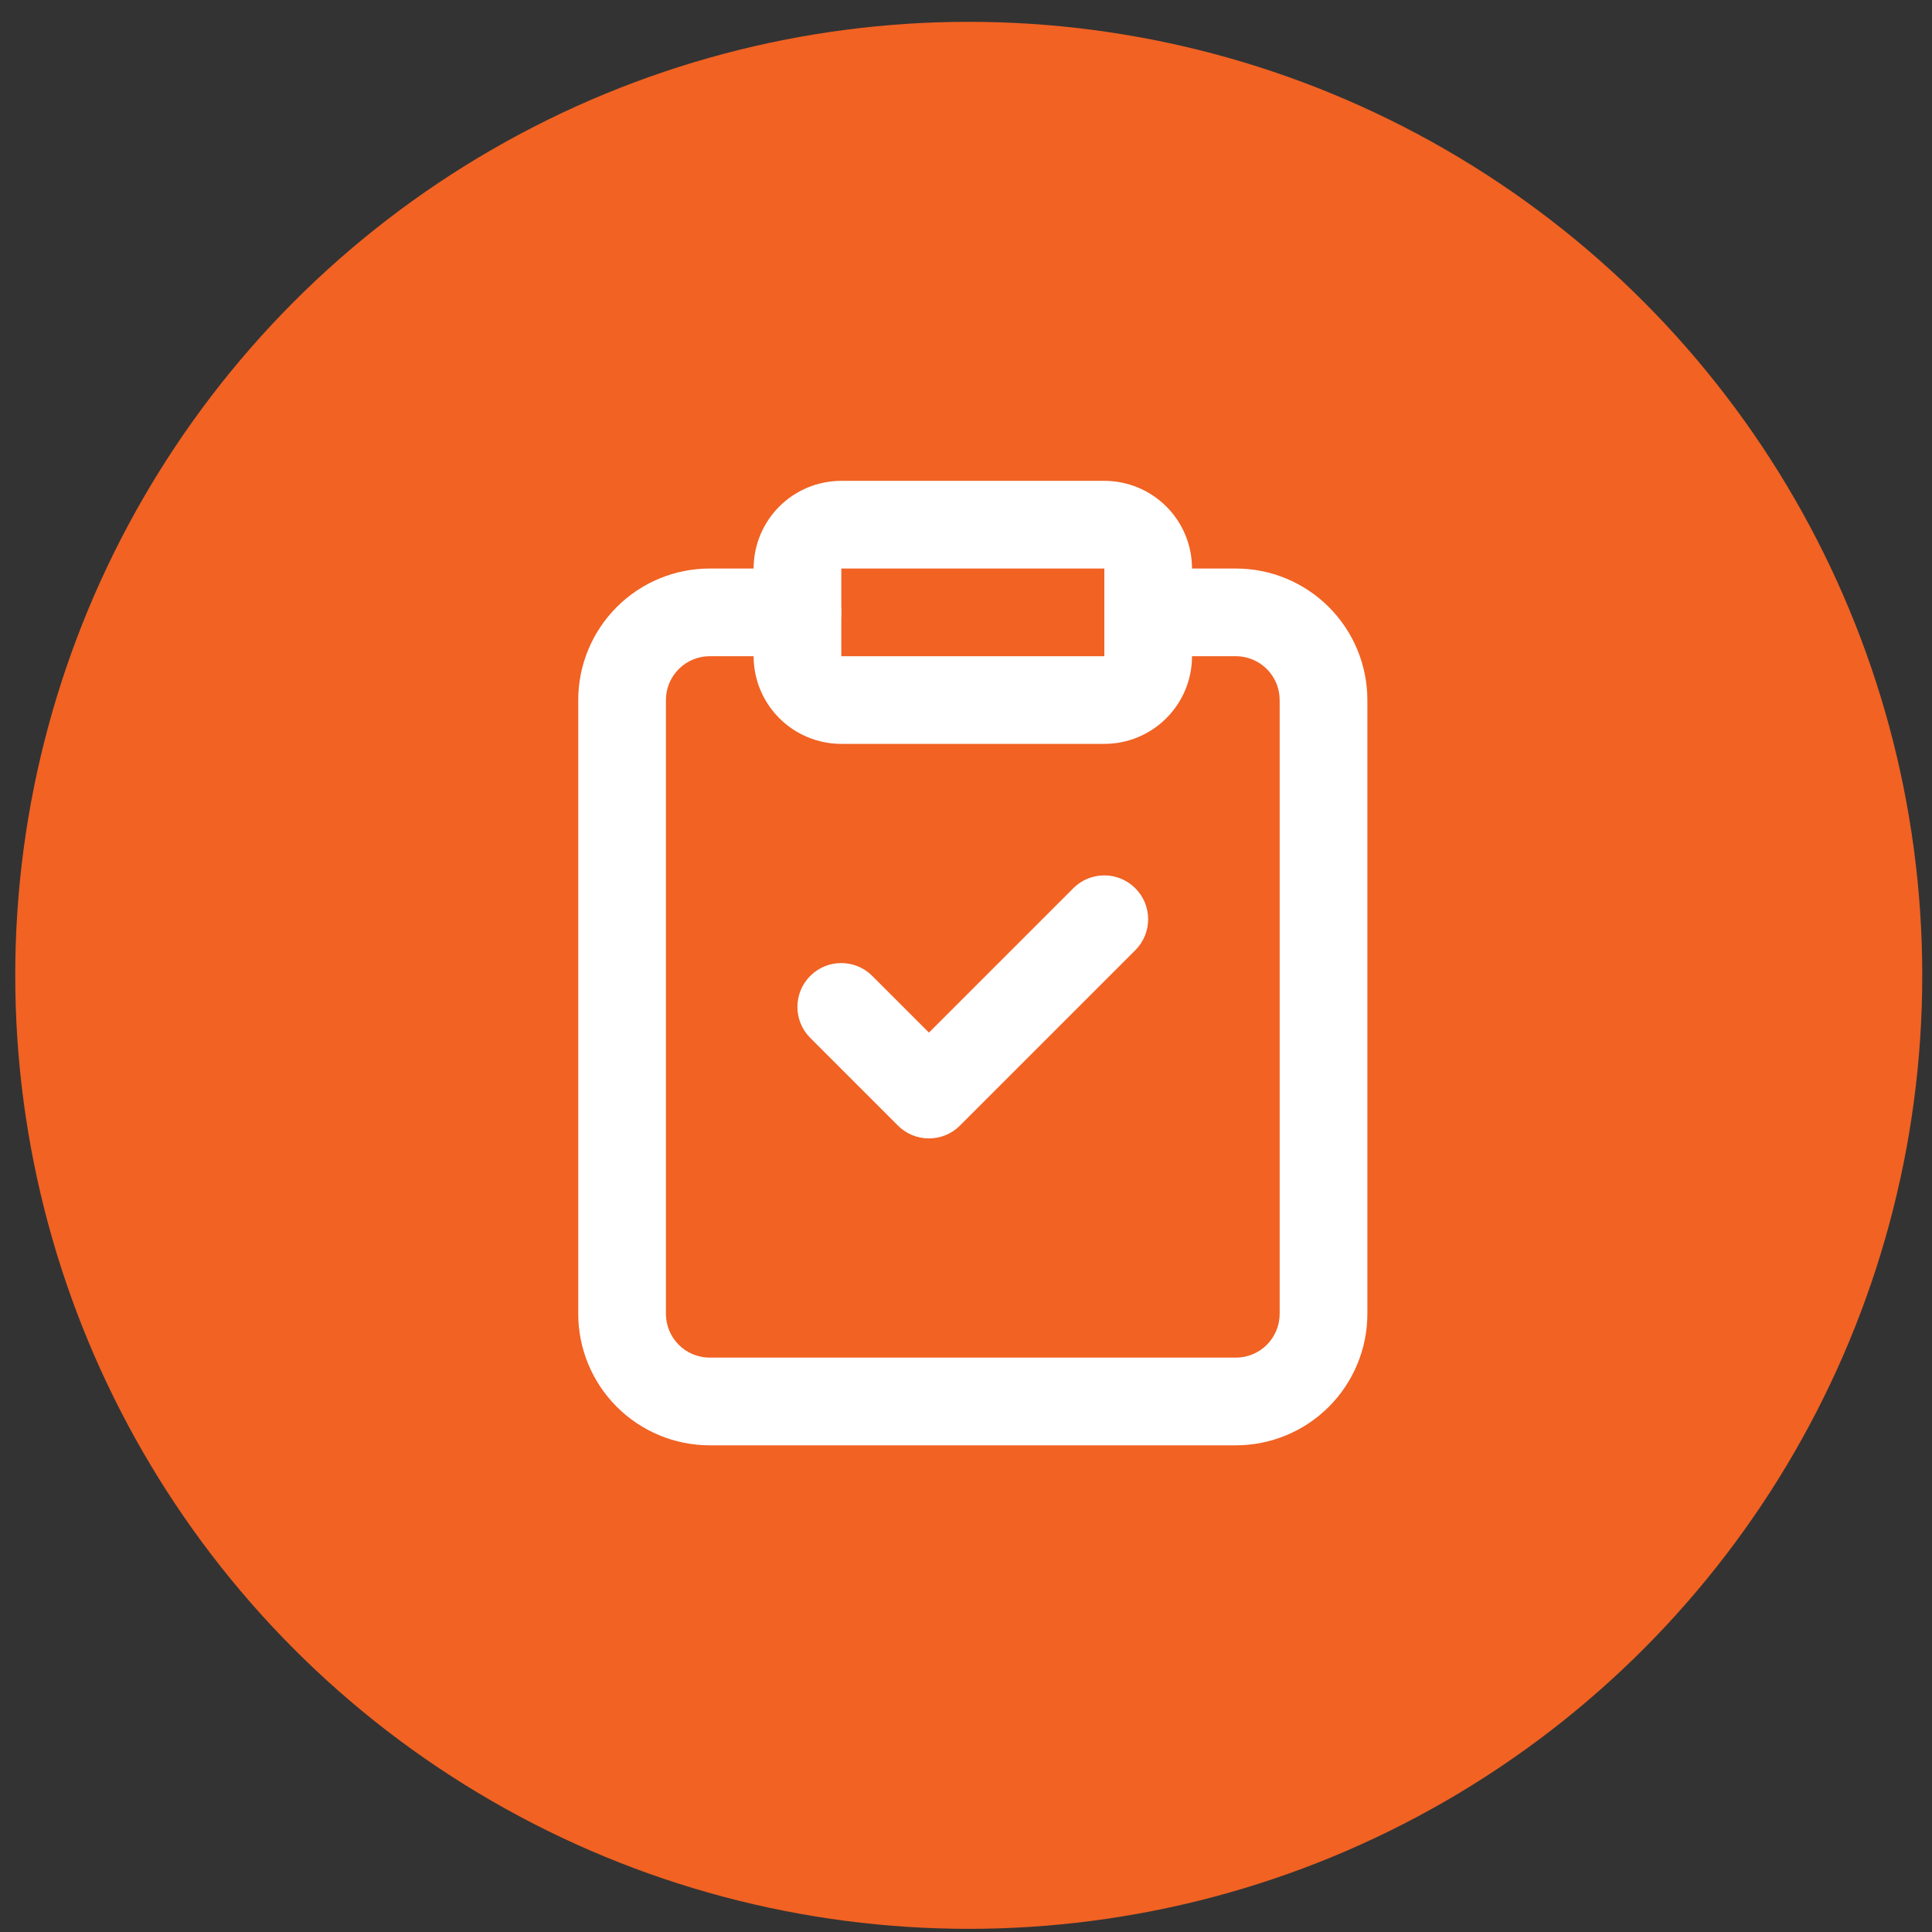 <svg width="71" height="71" viewBox="0 0 71 71" fill="none" xmlns="http://www.w3.org/2000/svg">
<rect x="0" y="0" width="71" height="71" fill="#333333" stroke="none"/>
<circle cx="35.601" cy="35.843" r="35.041" fill="#F16223"/>
<path fill-rule="evenodd" clip-rule="evenodd" d="M26.083 24.115C25.656 24.115 25.246 24.285 24.944 24.587C24.642 24.889 24.472 25.299 24.472 25.726L24.472 48.281C24.472 48.709 24.642 49.118 24.944 49.42C25.246 49.723 25.656 49.892 26.083 49.892L45.416 49.892C45.844 49.892 46.253 49.723 46.556 49.42C46.858 49.118 47.027 48.709 47.027 48.281L47.027 25.726C47.027 25.299 46.858 24.889 46.556 24.587C46.253 24.285 45.844 24.115 45.416 24.115L42.194 24.115C41.304 24.115 40.583 23.394 40.583 22.504C40.583 21.614 41.304 20.893 42.194 20.893L45.416 20.893C46.698 20.893 47.928 21.402 48.834 22.308C49.74 23.215 50.25 24.444 50.25 25.726L50.25 48.281C50.25 49.563 49.74 50.792 48.834 51.699C47.928 52.605 46.698 53.115 45.416 53.115L26.083 53.115C24.801 53.115 23.572 52.605 22.666 51.699C21.759 50.792 21.25 49.563 21.25 48.281L21.25 25.726C21.25 24.444 21.759 23.215 22.666 22.308C23.572 21.402 24.801 20.893 26.083 20.893L29.305 20.893C30.195 20.893 30.916 21.614 30.916 22.504C30.916 23.394 30.195 24.115 29.305 24.115L26.083 24.115Z" fill="white"/>
<path fill-rule="evenodd" clip-rule="evenodd" d="M28.639 18.614C29.243 18.01 30.063 17.671 30.918 17.671L40.584 17.671C41.439 17.671 42.258 18.01 42.862 18.614C43.467 19.219 43.806 20.038 43.806 20.893L43.806 24.115C43.806 24.97 43.467 25.789 42.862 26.393C42.258 26.998 41.439 27.337 40.584 27.337L30.918 27.337C30.063 27.337 29.243 26.998 28.639 26.393C28.035 25.789 27.695 24.97 27.695 24.115L27.695 20.893C27.695 20.038 28.035 19.219 28.639 18.614ZM40.584 20.893L30.918 20.893L30.918 24.115L40.584 24.115L40.584 20.893Z" fill="white"/>
<path fill-rule="evenodd" clip-rule="evenodd" d="M41.721 32.642C42.351 33.271 42.351 34.291 41.721 34.921L35.277 41.365C34.648 41.994 33.628 41.994 32.999 41.365L29.777 38.143C29.147 37.514 29.147 36.494 29.777 35.864C30.406 35.235 31.426 35.235 32.055 35.864L34.138 37.947L39.443 32.642C40.072 32.013 41.092 32.013 41.721 32.642Z" fill="white"/>
</svg>
